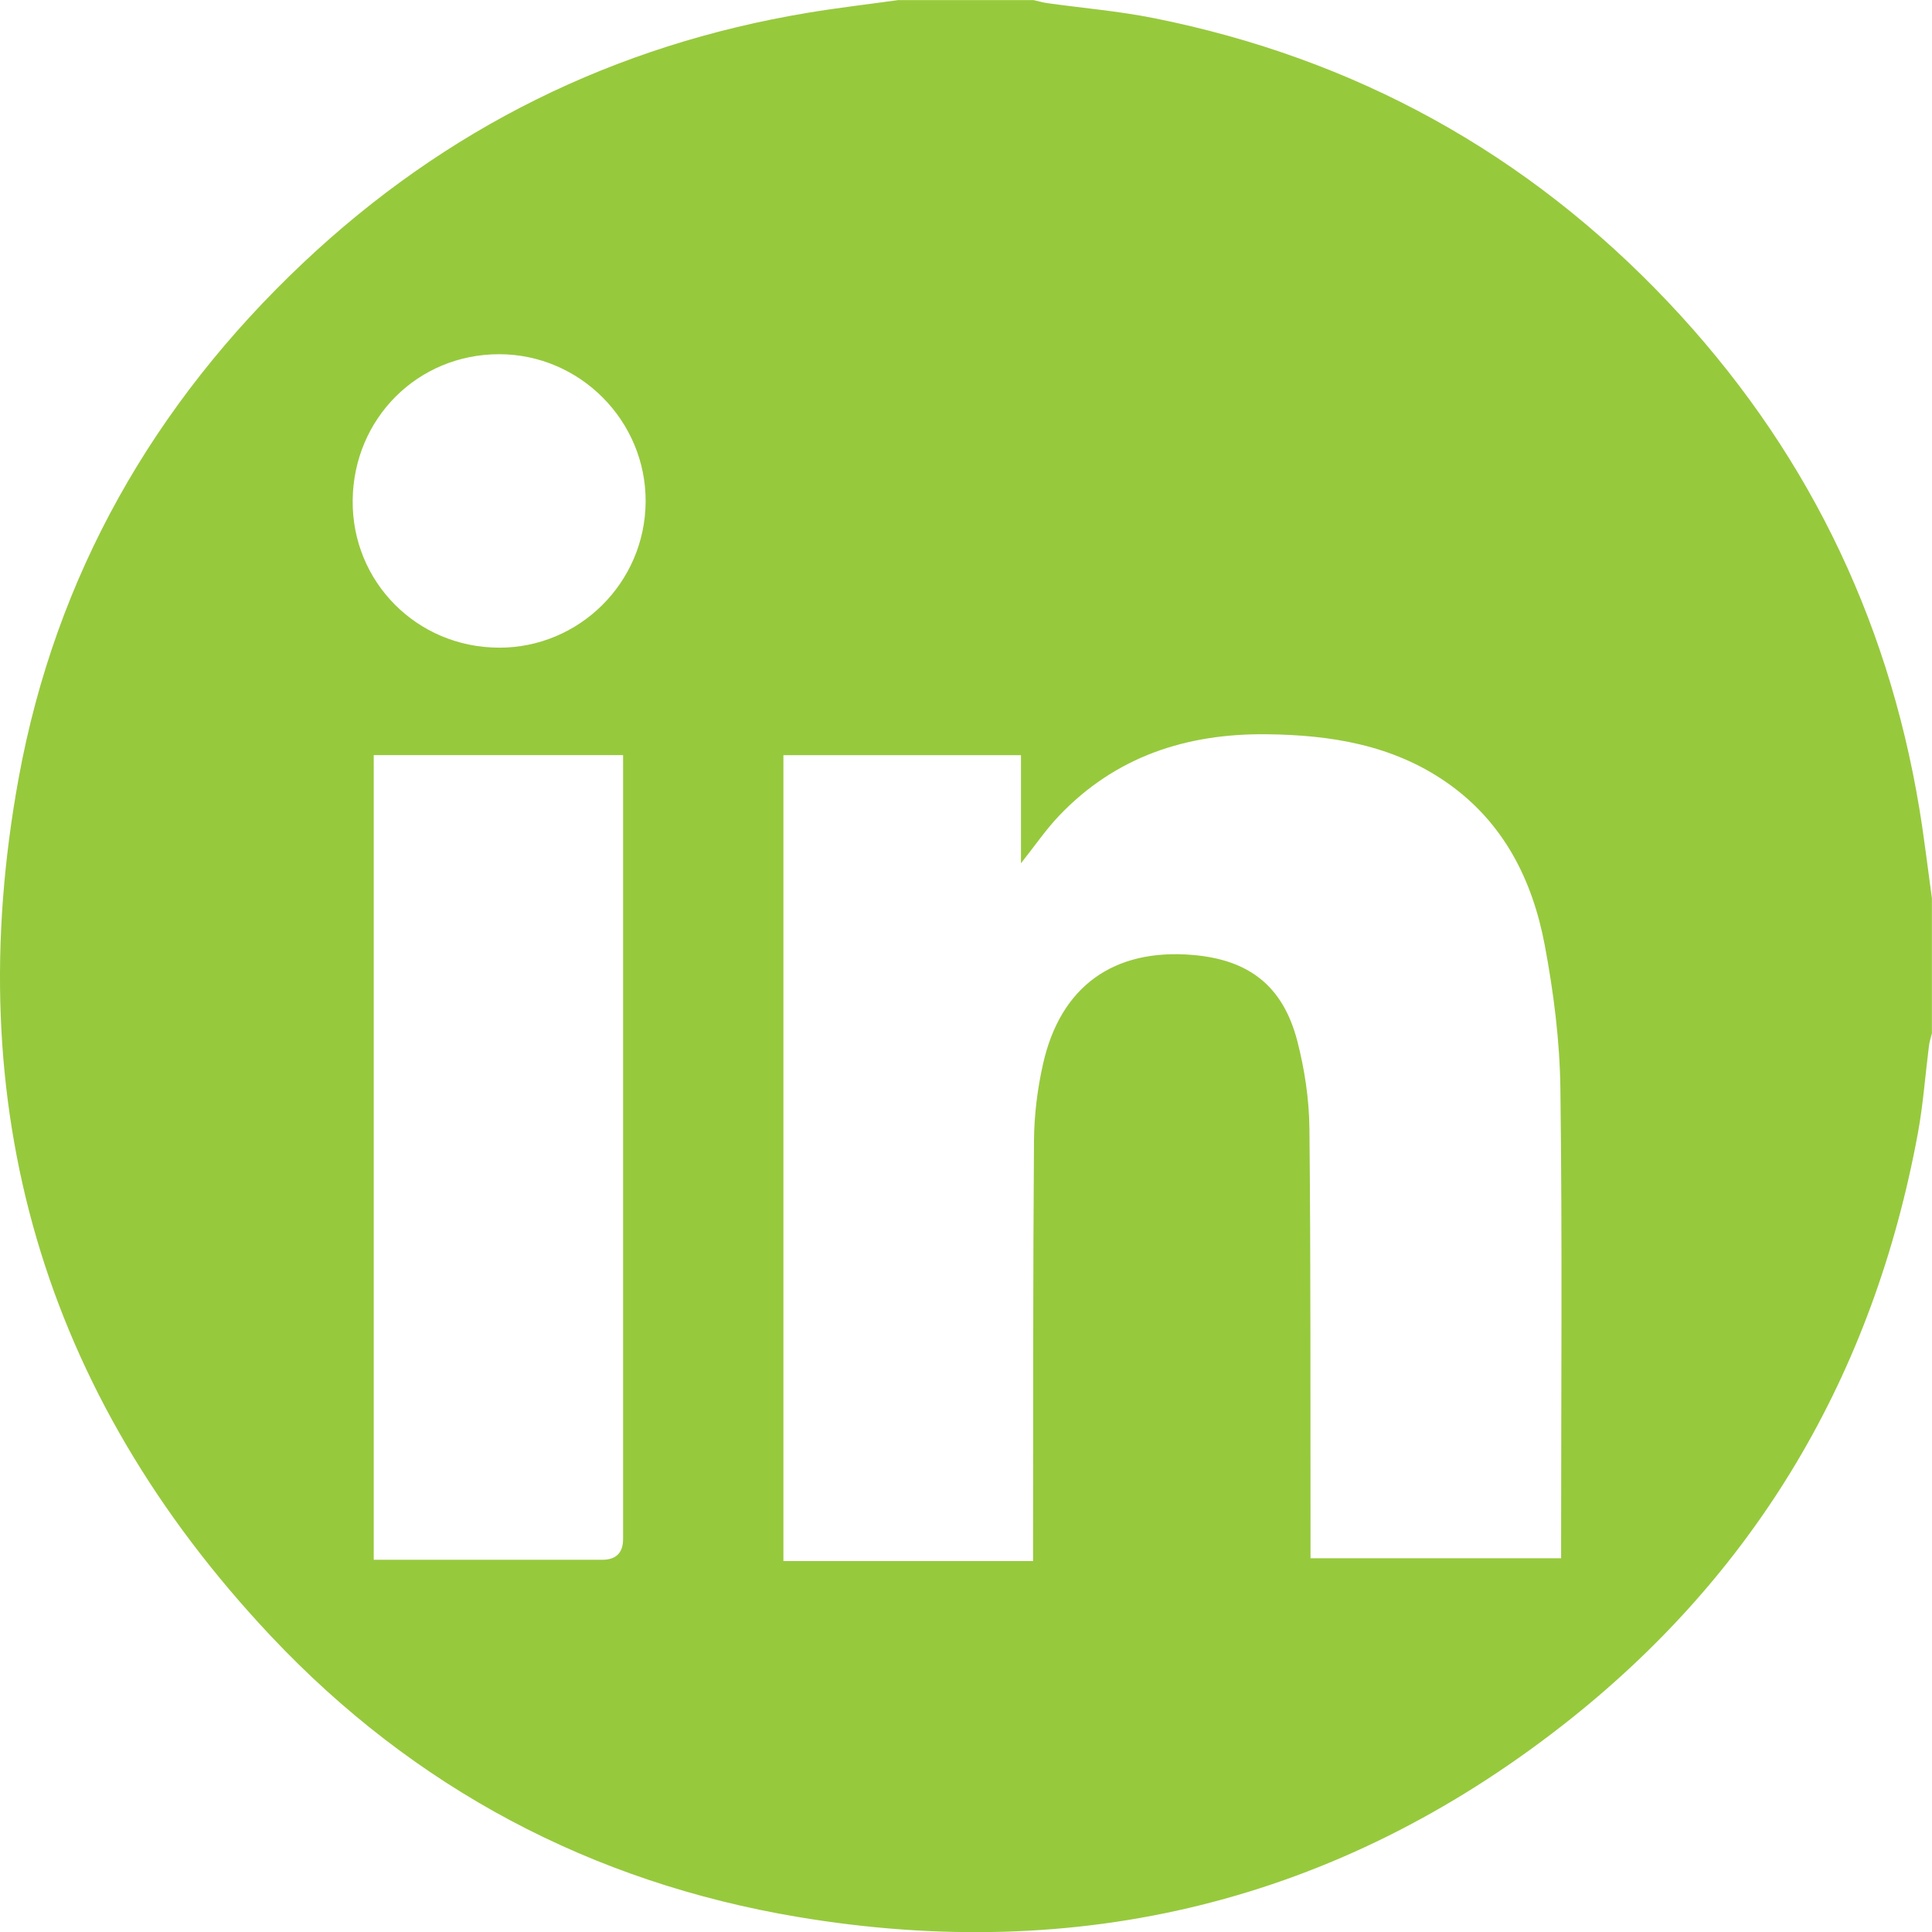 <svg id="Layer_1" data-name="Layer 1" xmlns="http://www.w3.org/2000/svg" viewBox="246.82 268.17 566.43 566.5">
  <defs>
    <style>
      .cls-1 {
        fill: #97c93d;
        stroke-width: 0px;
      }
    </style>
  </defs>
  <g id="HO62Gh.tif">
    <path class="cls-1" d="M510.21,268.2c13.22,0,26.43,0,39.65,0,1.33.3,2.66.7,4.01.89,10.41,1.46,20.93,2.33,31.22,4.39,59.06,11.81,109.49,39.59,150.85,83.31,39.59,41.85,64.14,91.4,73.58,148.31,1.45,8.77,2.48,17.61,3.7,26.42v39.64c-.29,1.18-.7,2.34-.85,3.54-1.09,8.57-1.7,17.22-3.26,25.7-13.08,70.92-47.5,129.42-104.36,173.75-66.16,51.58-141.48,69.88-224.05,56.03-60.44-10.14-112.48-37.74-154.49-82.37-66.98-71.16-91.45-155.68-73.9-251.63,10.85-59.28,39.57-109.58,83.37-150.92,41.81-39.46,91.29-63.94,148.09-73.36,8.78-1.46,17.63-2.48,26.45-3.71ZM549.7,725.83c0-2.11,0-3.95,0-5.8.05-39.17-.03-78.33.27-117.49.06-7.48,1-15.09,2.64-22.39,5.12-22.84,20.74-33.98,43.96-32,16.48,1.41,26.44,9.13,30.61,25.28,2.14,8.29,3.45,17.02,3.54,25.57.41,40.26.26,80.53.32,120.8,0,1.8,0,3.6,0,5.23h73.47v-4.16c0-44.51.36-89.03-.21-133.54-.18-14.05-1.99-28.24-4.59-42.07-3.61-19.17-12.09-36.07-28.69-47.64-15.88-11.08-34.1-13.98-52.9-14.18-23.47-.25-44.33,6.55-60.86,23.96-3.81,4.01-6.96,8.64-11.11,13.87v-31.7h-69.65v236.27h73.21ZM356.4,725.47c2.21,0,3.93,0,5.64,0,20.45,0,40.9,0,61.35,0q6.1,0,6.11-6.1c0-74.71,0-149.42,0-224.13,0-1.83,0-3.67,0-5.68h-73.11v235.91ZM393.06,458.06c23.6.06,42.87-19.06,43.05-42.72.18-23.74-19.24-43.32-42.96-43.32-23.8,0-42.64,18.76-42.93,42.75-.29,23.93,18.8,43.22,42.84,43.28Z"/>
  </g>
</svg>